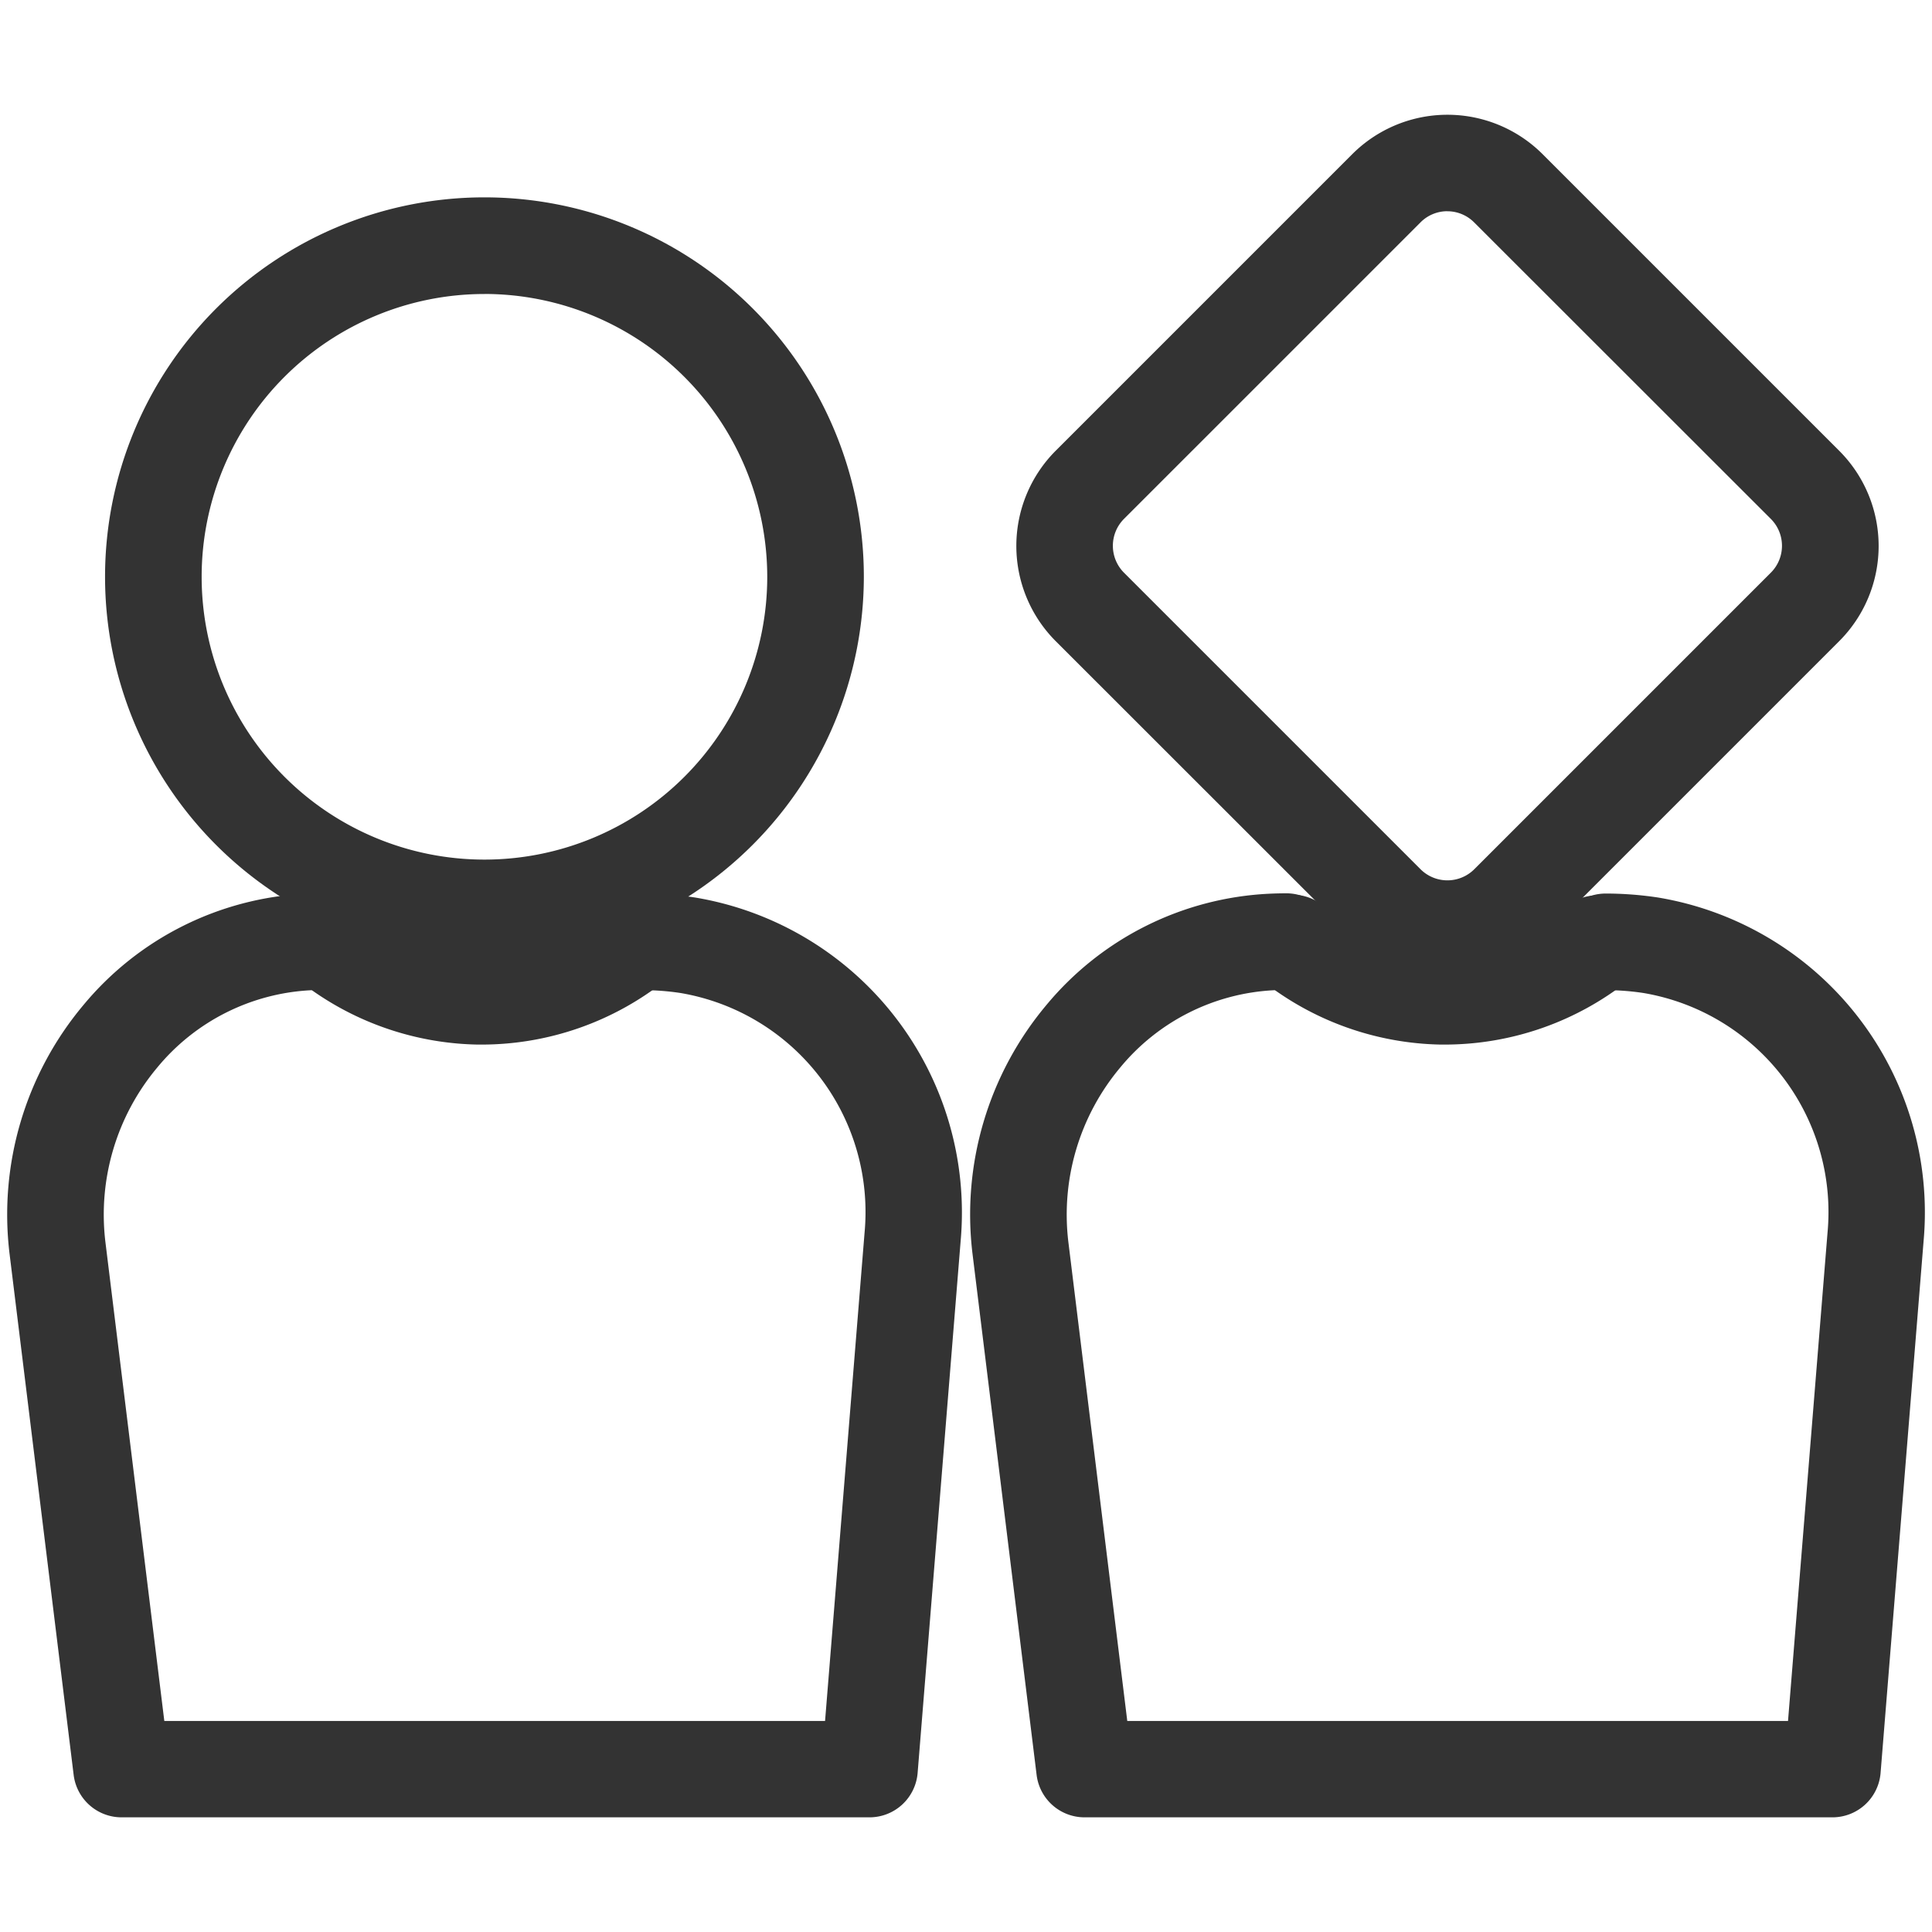 <svg xmlns="http://www.w3.org/2000/svg" xmlns:xlink="http://www.w3.org/1999/xlink" width="40" height="40" viewBox="0 0 40 40"><defs><clipPath id="a"><rect width="40" height="40" transform="translate(-12139 -8417)" fill="#fff" stroke="#333" stroke-width="1"/></clipPath></defs><g transform="translate(12139 8417)" clip-path="url(#a)"><g transform="translate(400.147 -59.626)"><path d="M31.04,77.78h-.089a6.138,6.138,0,0,1-3.694-1.319A1,1,0,1,1,28.5,74.893a4.124,4.124,0,0,0,2.481.887,4.179,4.179,0,0,0,2.6-.886,1,1,0,1,1,1.242,1.567A6.124,6.124,0,0,1,31.04,77.78Z" transform="translate(-12560.205 -8413.527)" fill="#333"/><path d="M18.857,93.683H3.371a1,1,0,0,1-.993-.878L1.051,82.017a6.748,6.748,0,0,1,1.527-5.149,6.387,6.387,0,0,1,4.607-2.307c.12-.006.242-.009.363-.009a1,1,0,1,1,0,2c-.088,0-.176,0-.262.007a4.407,4.407,0,0,0-3.177,1.6,4.741,4.741,0,0,0-1.073,3.618l1.219,9.911H17.935l.818-10.111a4.6,4.6,0,0,0-3.811-4.961,5.22,5.22,0,0,0-.783-.059,1,1,0,0,1,0-2,7.226,7.226,0,0,1,1.084.082,6.61,6.61,0,0,1,5.5,7.1l-.892,11.031A1,1,0,0,1,18.857,93.683Z" transform="translate(-12540 -8413.431)" fill="#333"/><path d="M18.111,24.526a7.855,7.855,0,1,1,7.855-7.855A7.864,7.864,0,0,1,18.111,24.526Zm0-13.709a5.855,5.855,0,1,0,5.855,5.855A5.861,5.861,0,0,0,18.111,10.816Z" transform="translate(-12547.228 -8362.104)" fill="#333"/><path d="M122,77.78h-.089a6.138,6.138,0,0,1-3.694-1.319,1,1,0,0,1,1.242-1.568,4.124,4.124,0,0,0,2.481.887,4.178,4.178,0,0,0,2.6-.886,1,1,0,0,1,1.242,1.567A6.124,6.124,0,0,1,122,77.78Z" transform="translate(-12631.225 -8413.527)" fill="#333"/><path d="M109.812,93.683H94.326a1,1,0,0,1-.993-.878L92.006,82.017a6.747,6.747,0,0,1,1.527-5.149,6.387,6.387,0,0,1,4.607-2.307c.12-.006.242-.009.363-.009a1,1,0,0,1,0,2c-.088,0-.176,0-.262.007a4.407,4.407,0,0,0-3.177,1.6,4.741,4.741,0,0,0-1.073,3.618l1.219,9.911H108.89l.818-10.111a4.6,4.6,0,0,0-3.811-4.961,5.219,5.219,0,0,0-.783-.059,1,1,0,0,1,0-2,7.226,7.226,0,0,1,1.084.082,6.61,6.61,0,0,1,5.5,7.1l-.892,11.031A1,1,0,0,1,109.812,93.683Z" transform="translate(-12611.018 -8413.431)" fill="#333"/><path d="M105.247,18.853a2.769,2.769,0,0,1-1.971-.817L97.137,11.9a2.791,2.791,0,0,1,0-3.942l6.139-6.139a2.787,2.787,0,0,1,3.943,0l6.139,6.139a2.787,2.787,0,0,1,0,3.943l-6.139,6.139A2.769,2.769,0,0,1,105.247,18.853Zm0-15.854a.782.782,0,0,0-.557.231L98.551,9.369a.789.789,0,0,0,0,1.114l6.139,6.139a.788.788,0,0,0,1.114,0l6.139-6.139a.787.787,0,0,0,0-1.114L105.8,3.23A.782.782,0,0,0,105.247,3Z" transform="translate(-12614.427 -8356)" fill="#333"/></g></g></svg>